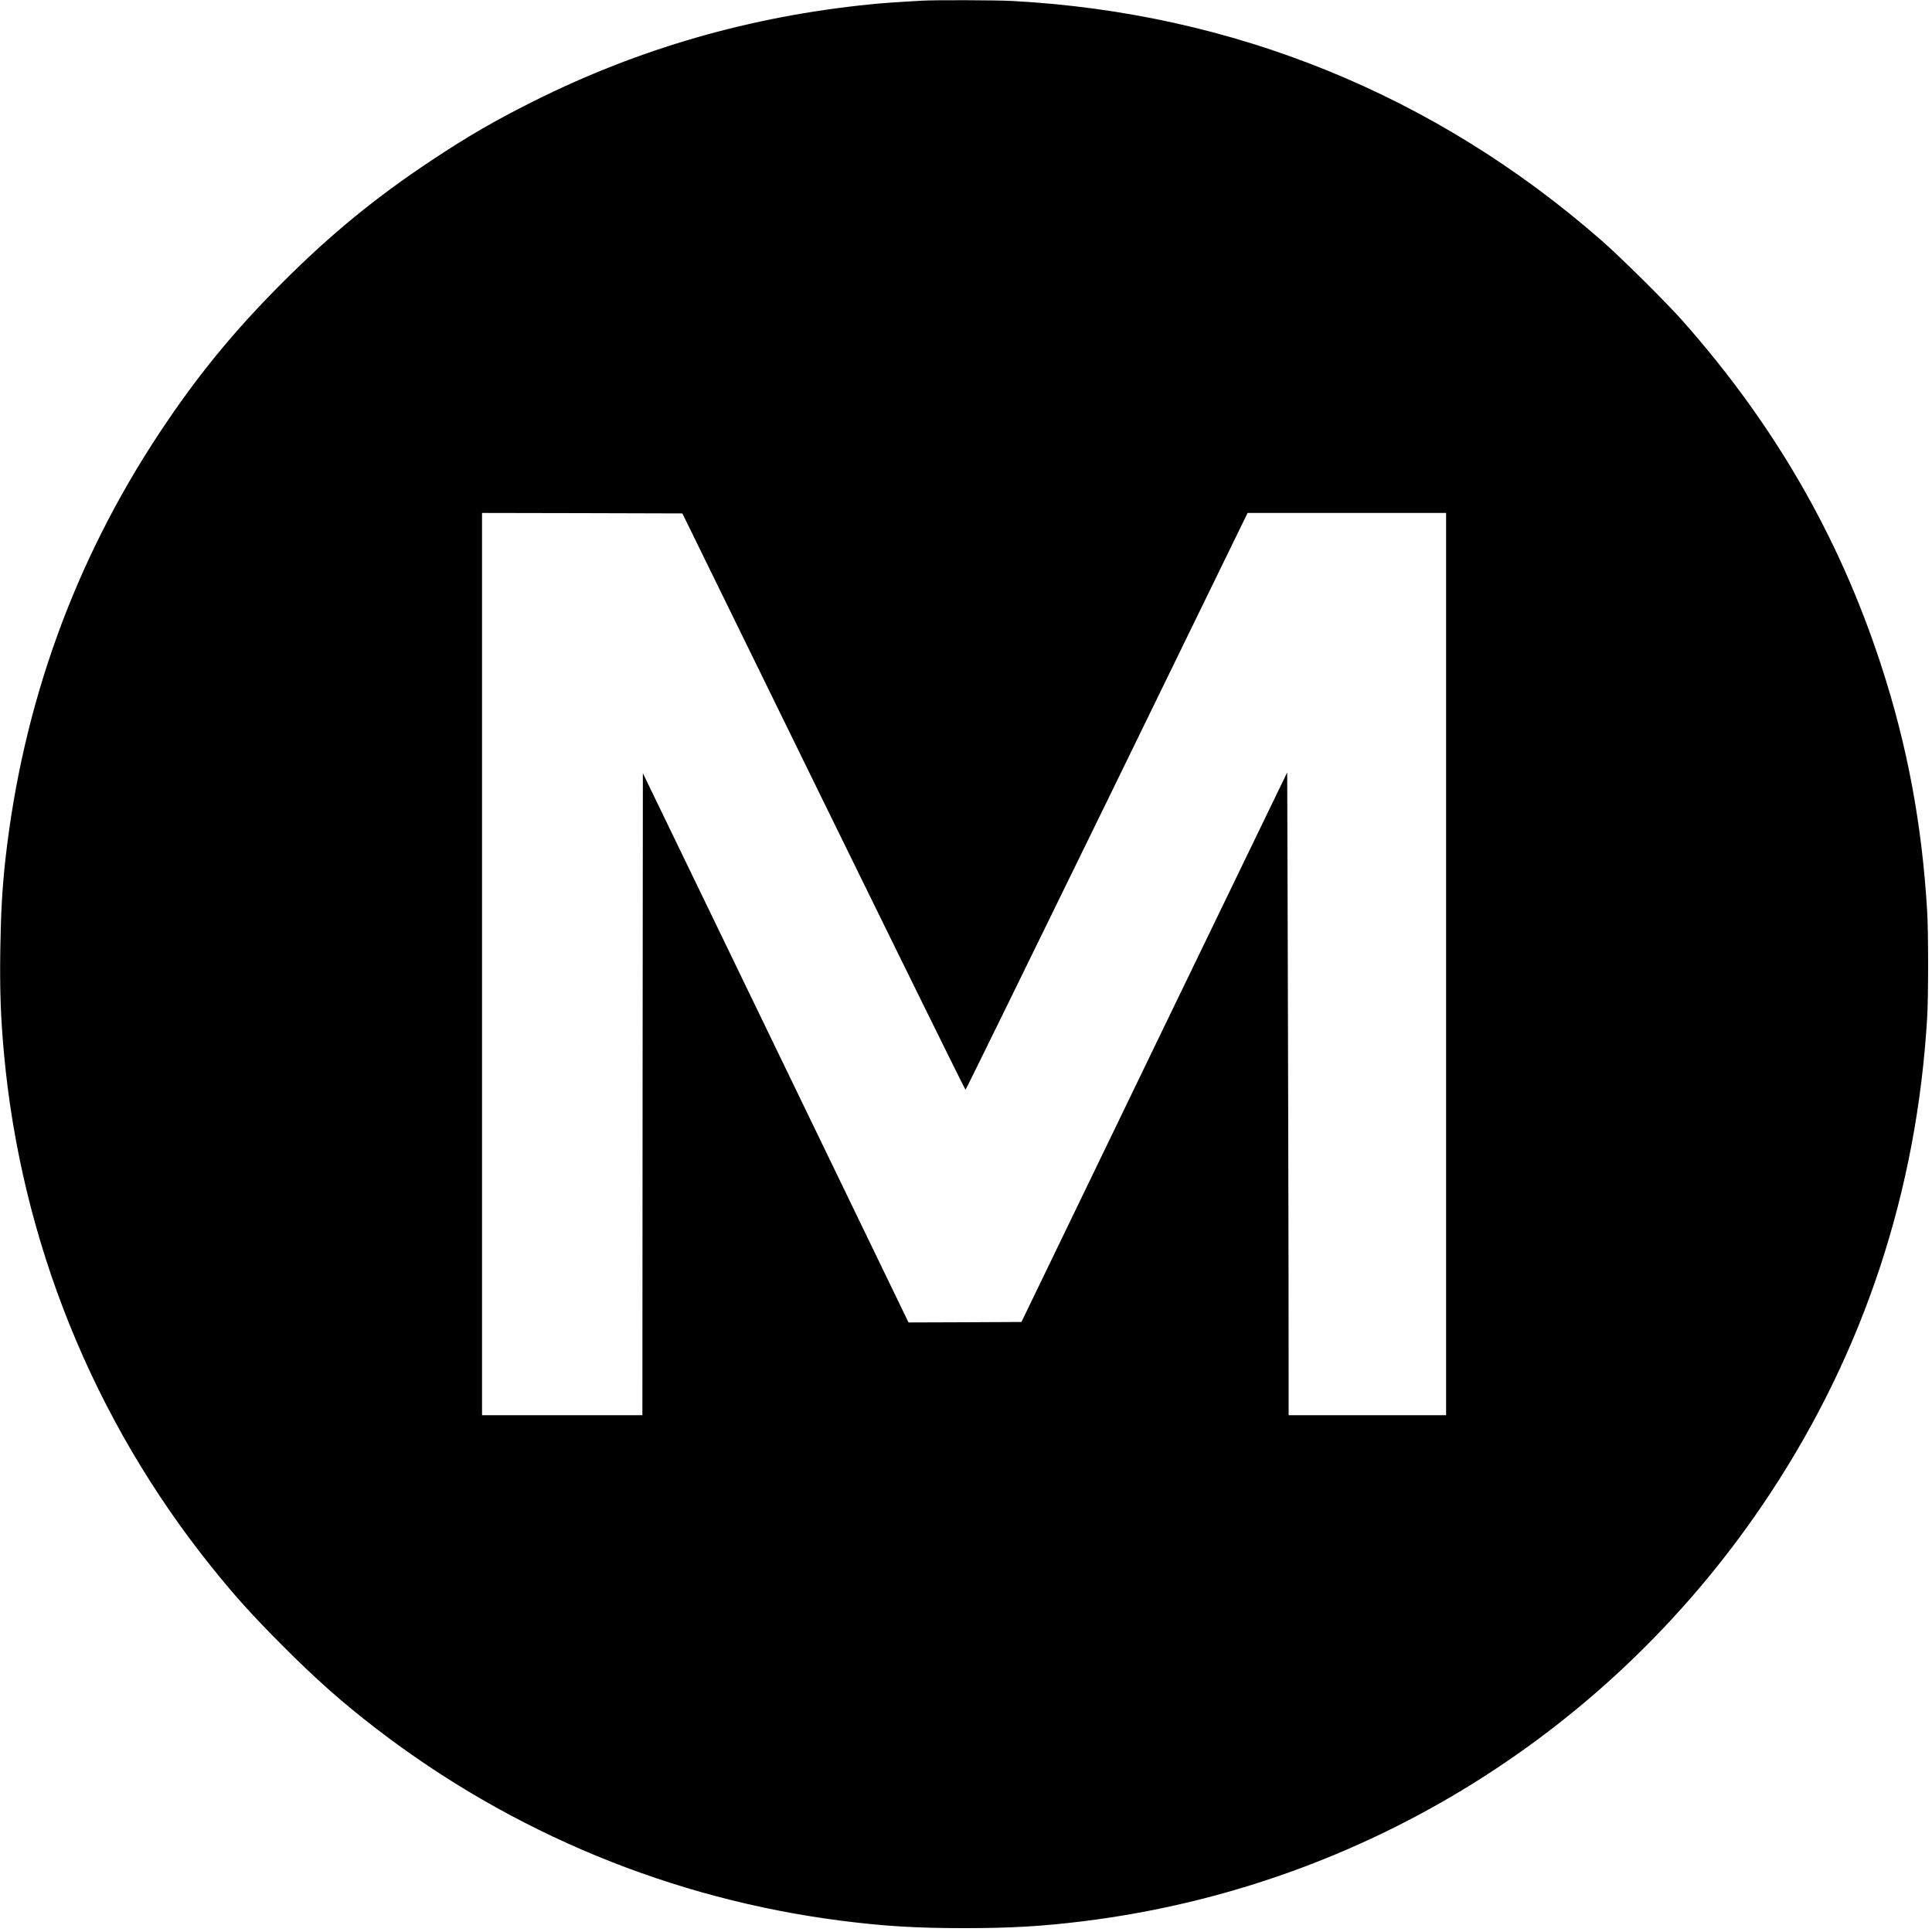 <?xml version="1.0" standalone="no"?>
<!DOCTYPE svg PUBLIC "-//W3C//DTD SVG 20010904//EN"
 "http://www.w3.org/TR/2001/REC-SVG-20010904/DTD/svg10.dtd">
<svg version="1.0" xmlns="http://www.w3.org/2000/svg"
 width="2000pt" height="2000pt" viewBox="0 0 2000 2000"
 preserveAspectRatio="xMidYMid meet">
<g transform="translate(0,2000) scale(0.1,-0.1)"
fill="#000000" stroke="none">
<path d="M9545 19993 c-284 -16 -422 -26 -545 -39 -1232 -124 -2386 -456
-3476 -1002 -397 -198 -678 -361 -1049 -607 -581 -385 -1045 -764 -1546 -1265
-508 -508 -886 -969 -1274 -1555 -886 -1337 -1421 -2820 -1600 -4430 -32 -295
-46 -544 -52 -925 -6 -425 4 -701 38 -1075 178 -1942 922 -3786 2144 -5310
240 -300 428 -508 730 -811 354 -356 629 -599 980 -869 1405 -1081 3065 -1766
4820 -1989 442 -56 770 -76 1268 -76 481 0 804 19 1227 71 2904 358 5497 1972
7115 4429 972 1474 1519 3134 1625 4927 13 220 13 877 0 1098 -53 904 -208
1731 -482 2565 -431 1315 -1097 2470 -2042 3540 -168 191 -649 668 -851 844
-1721 1505 -3808 2353 -6095 2476 -164 9 -804 11 -935 3z m-1020 -8291 c804
-1641 1465 -2983 1470 -2983 4 0 662 1343 1464 2985 l1456 2986 1028 0 1027 0
0 -4670 0 -4670 -815 0 -815 0 -1 1433 c-1 787 -5 2285 -8 3327 l-6 1894
-1376 -2844 -1375 -2845 -585 -3 -584 -2 -1375 2843 -1375 2843 -3 -3323 -2
-3323 -830 0 -830 0 0 4670 0 4670 1037 -2 1037 -3 1461 -2983z"/>
</g>
</svg>
